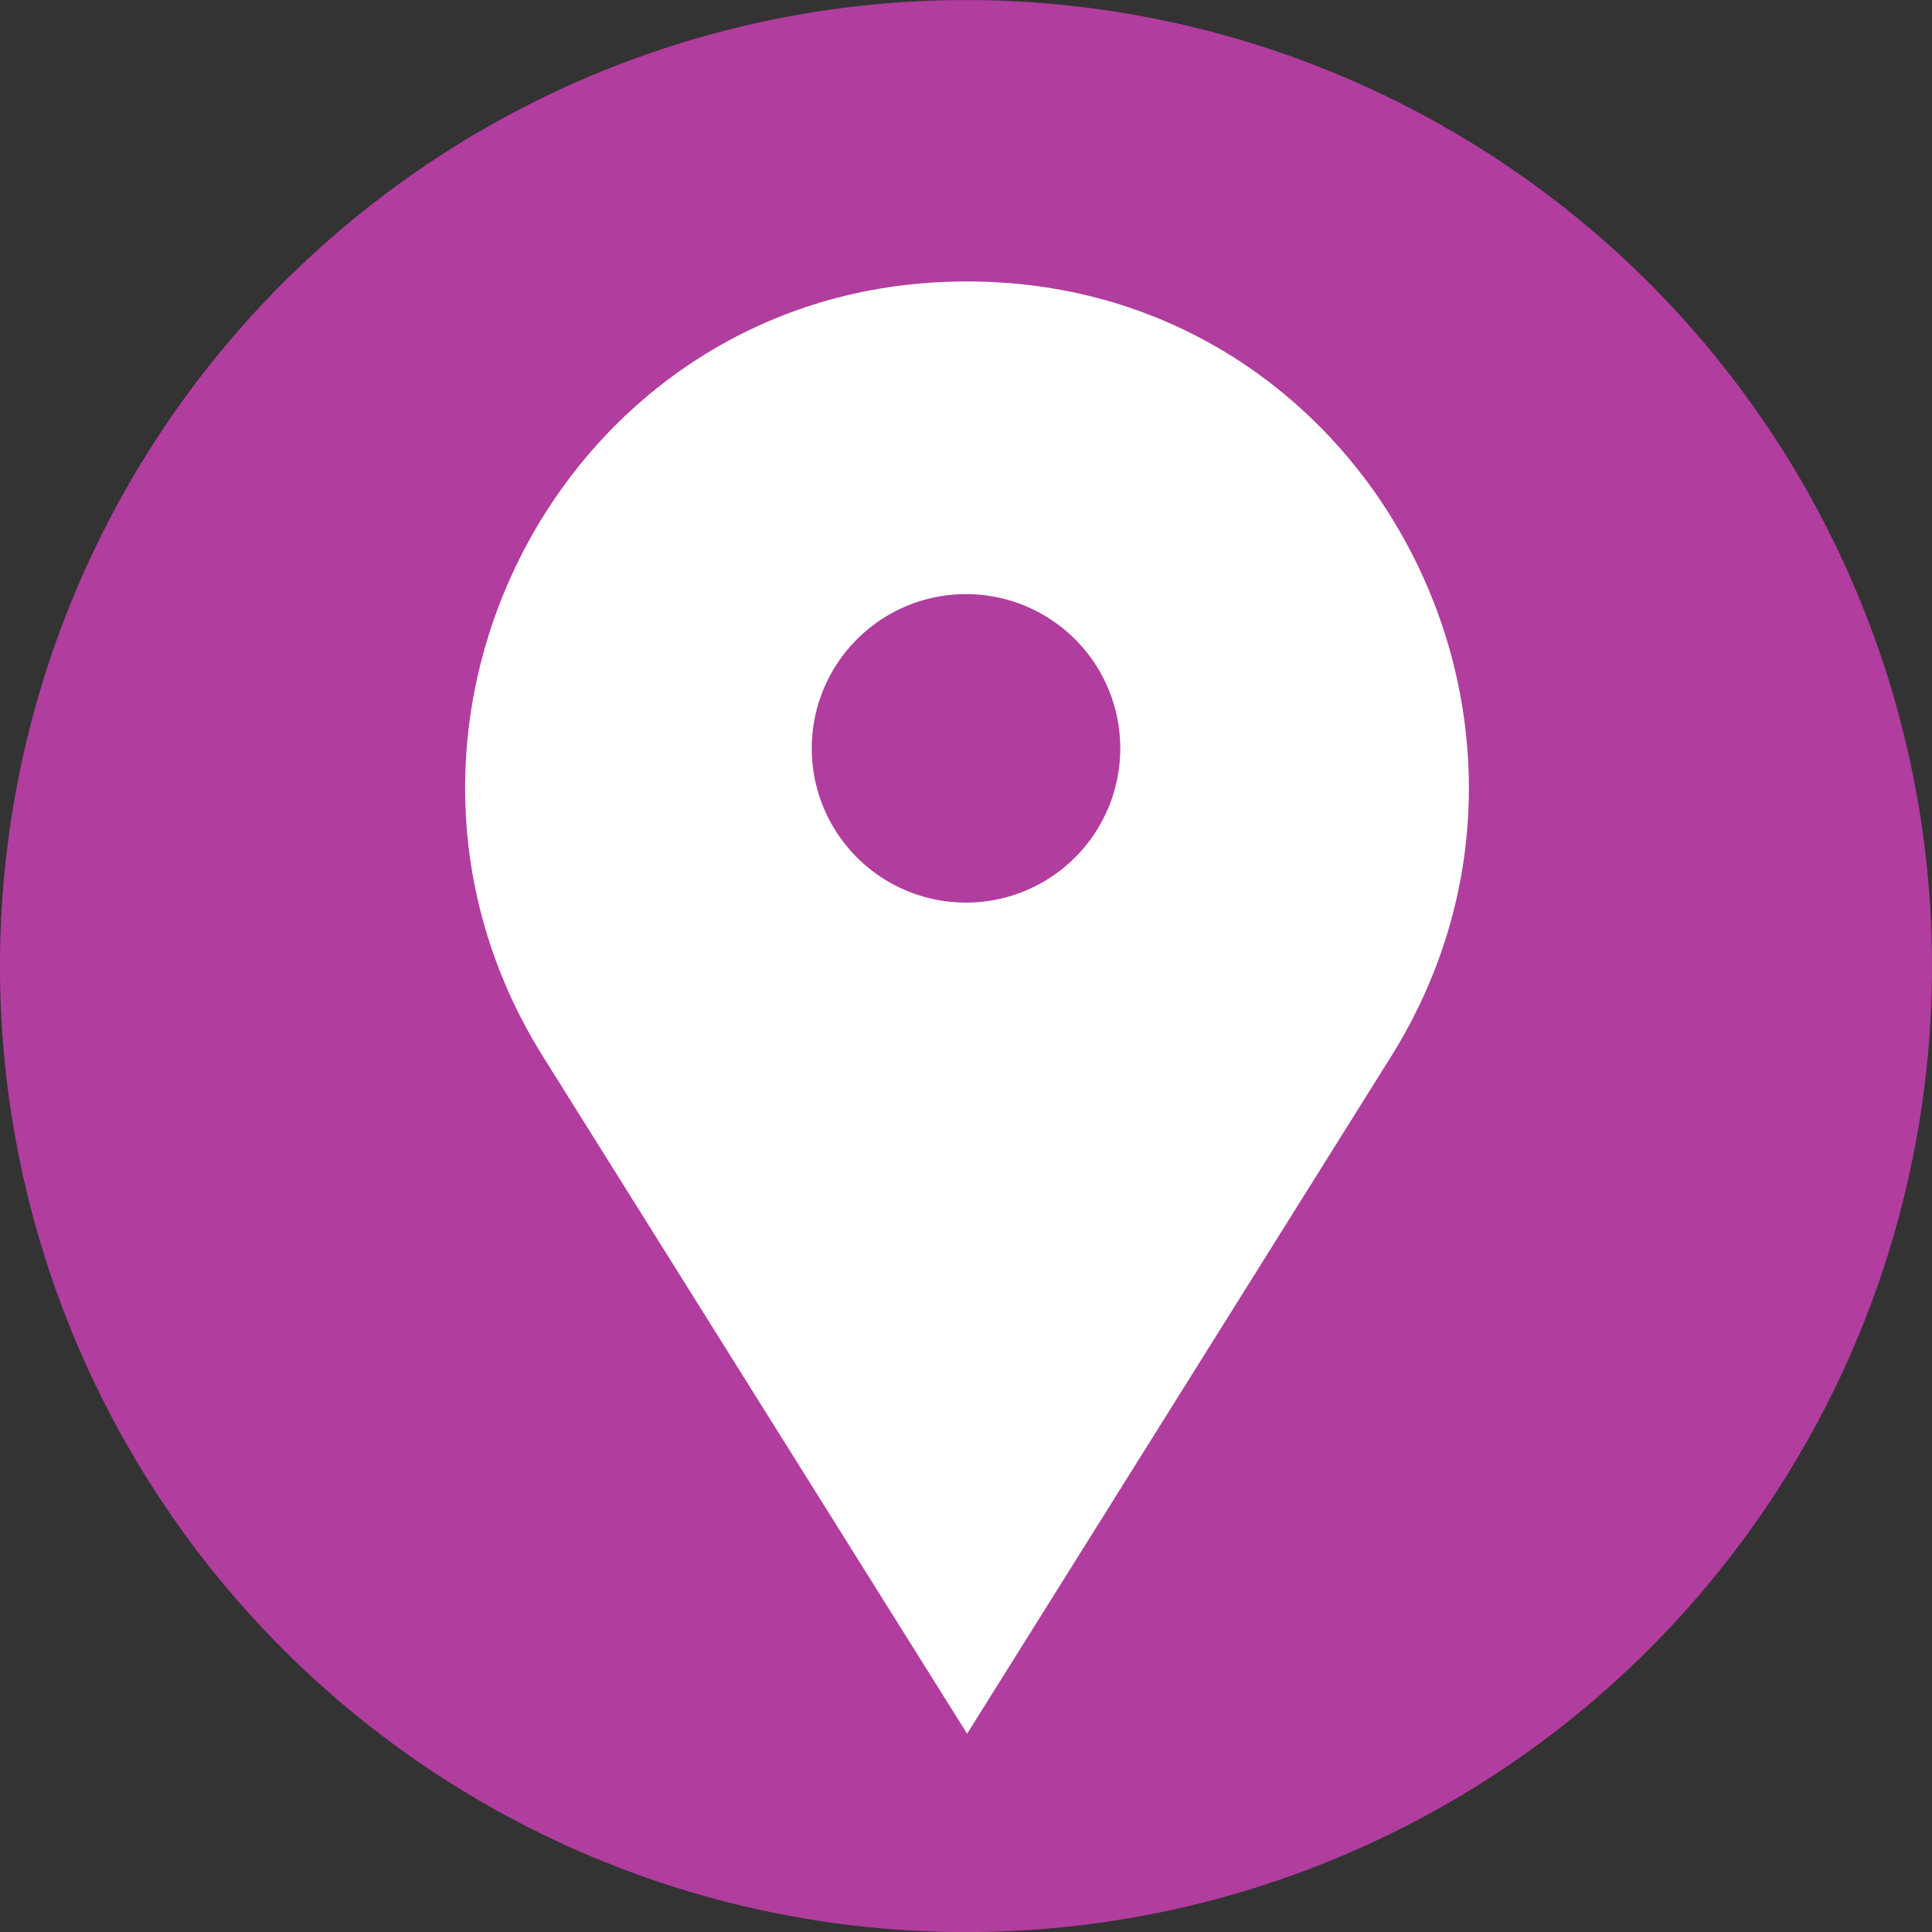 <svg id="Group_342" data-name="Group 342" xmlns="http://www.w3.org/2000/svg" xmlns:xlink="http://www.w3.org/1999/xlink" width="70.703" height="70.704" viewBox="0 0 70.703 70.704">
  <rect x="0" y="0" width="70.703" height="70.704" fill="#333333" stroke="none"/>
  <defs>
    <clipPath id="clip-path">
      <path id="Path_292" data-name="Path 292" d="M0,49.072H70.7v-70.7H0Z" transform="translate(0 21.631)" fill="none"/>
    </clipPath>
  </defs>
  <g id="Group_341" data-name="Group 341" clip-path="url(#clip-path)">
    <g id="Group_338" data-name="Group 338" transform="translate(0 0.002)">
      <path id="Path_289" data-name="Path 289" d="M49.072,24.535a35.352,35.352,0,1,1-35.35-35.35,35.35,35.35,0,0,1,35.35,35.35" transform="translate(21.631 10.815)" fill="#b13d9f"/>
    </g>
    <g id="Group_339" data-name="Group 339" transform="translate(17.022 10.3)">
      <path id="Path_290" data-name="Path 290" d="M12.75,36.888h0L-2.766,12.112C-10.31.07-2.063-15.842,12.142-16.25c.2-.007.4-.01.6-.01h0c.2,0,.4,0,.6.01C27.554-15.838,35.8.067,28.263,12.108Z" transform="translate(5.62 16.26)" fill="#fff"/>
    </g>
    <g id="Group_340" data-name="Group 340" transform="translate(29.707 21.742)">
      <path id="Path_291" data-name="Path 291" d="M7.836,3.918A5.645,5.645,0,1,1,2.191-1.727,5.644,5.644,0,0,1,7.836,3.918" transform="translate(3.454 1.727)" fill="#b13d9f"/>
    </g>
  </g>
</svg>
